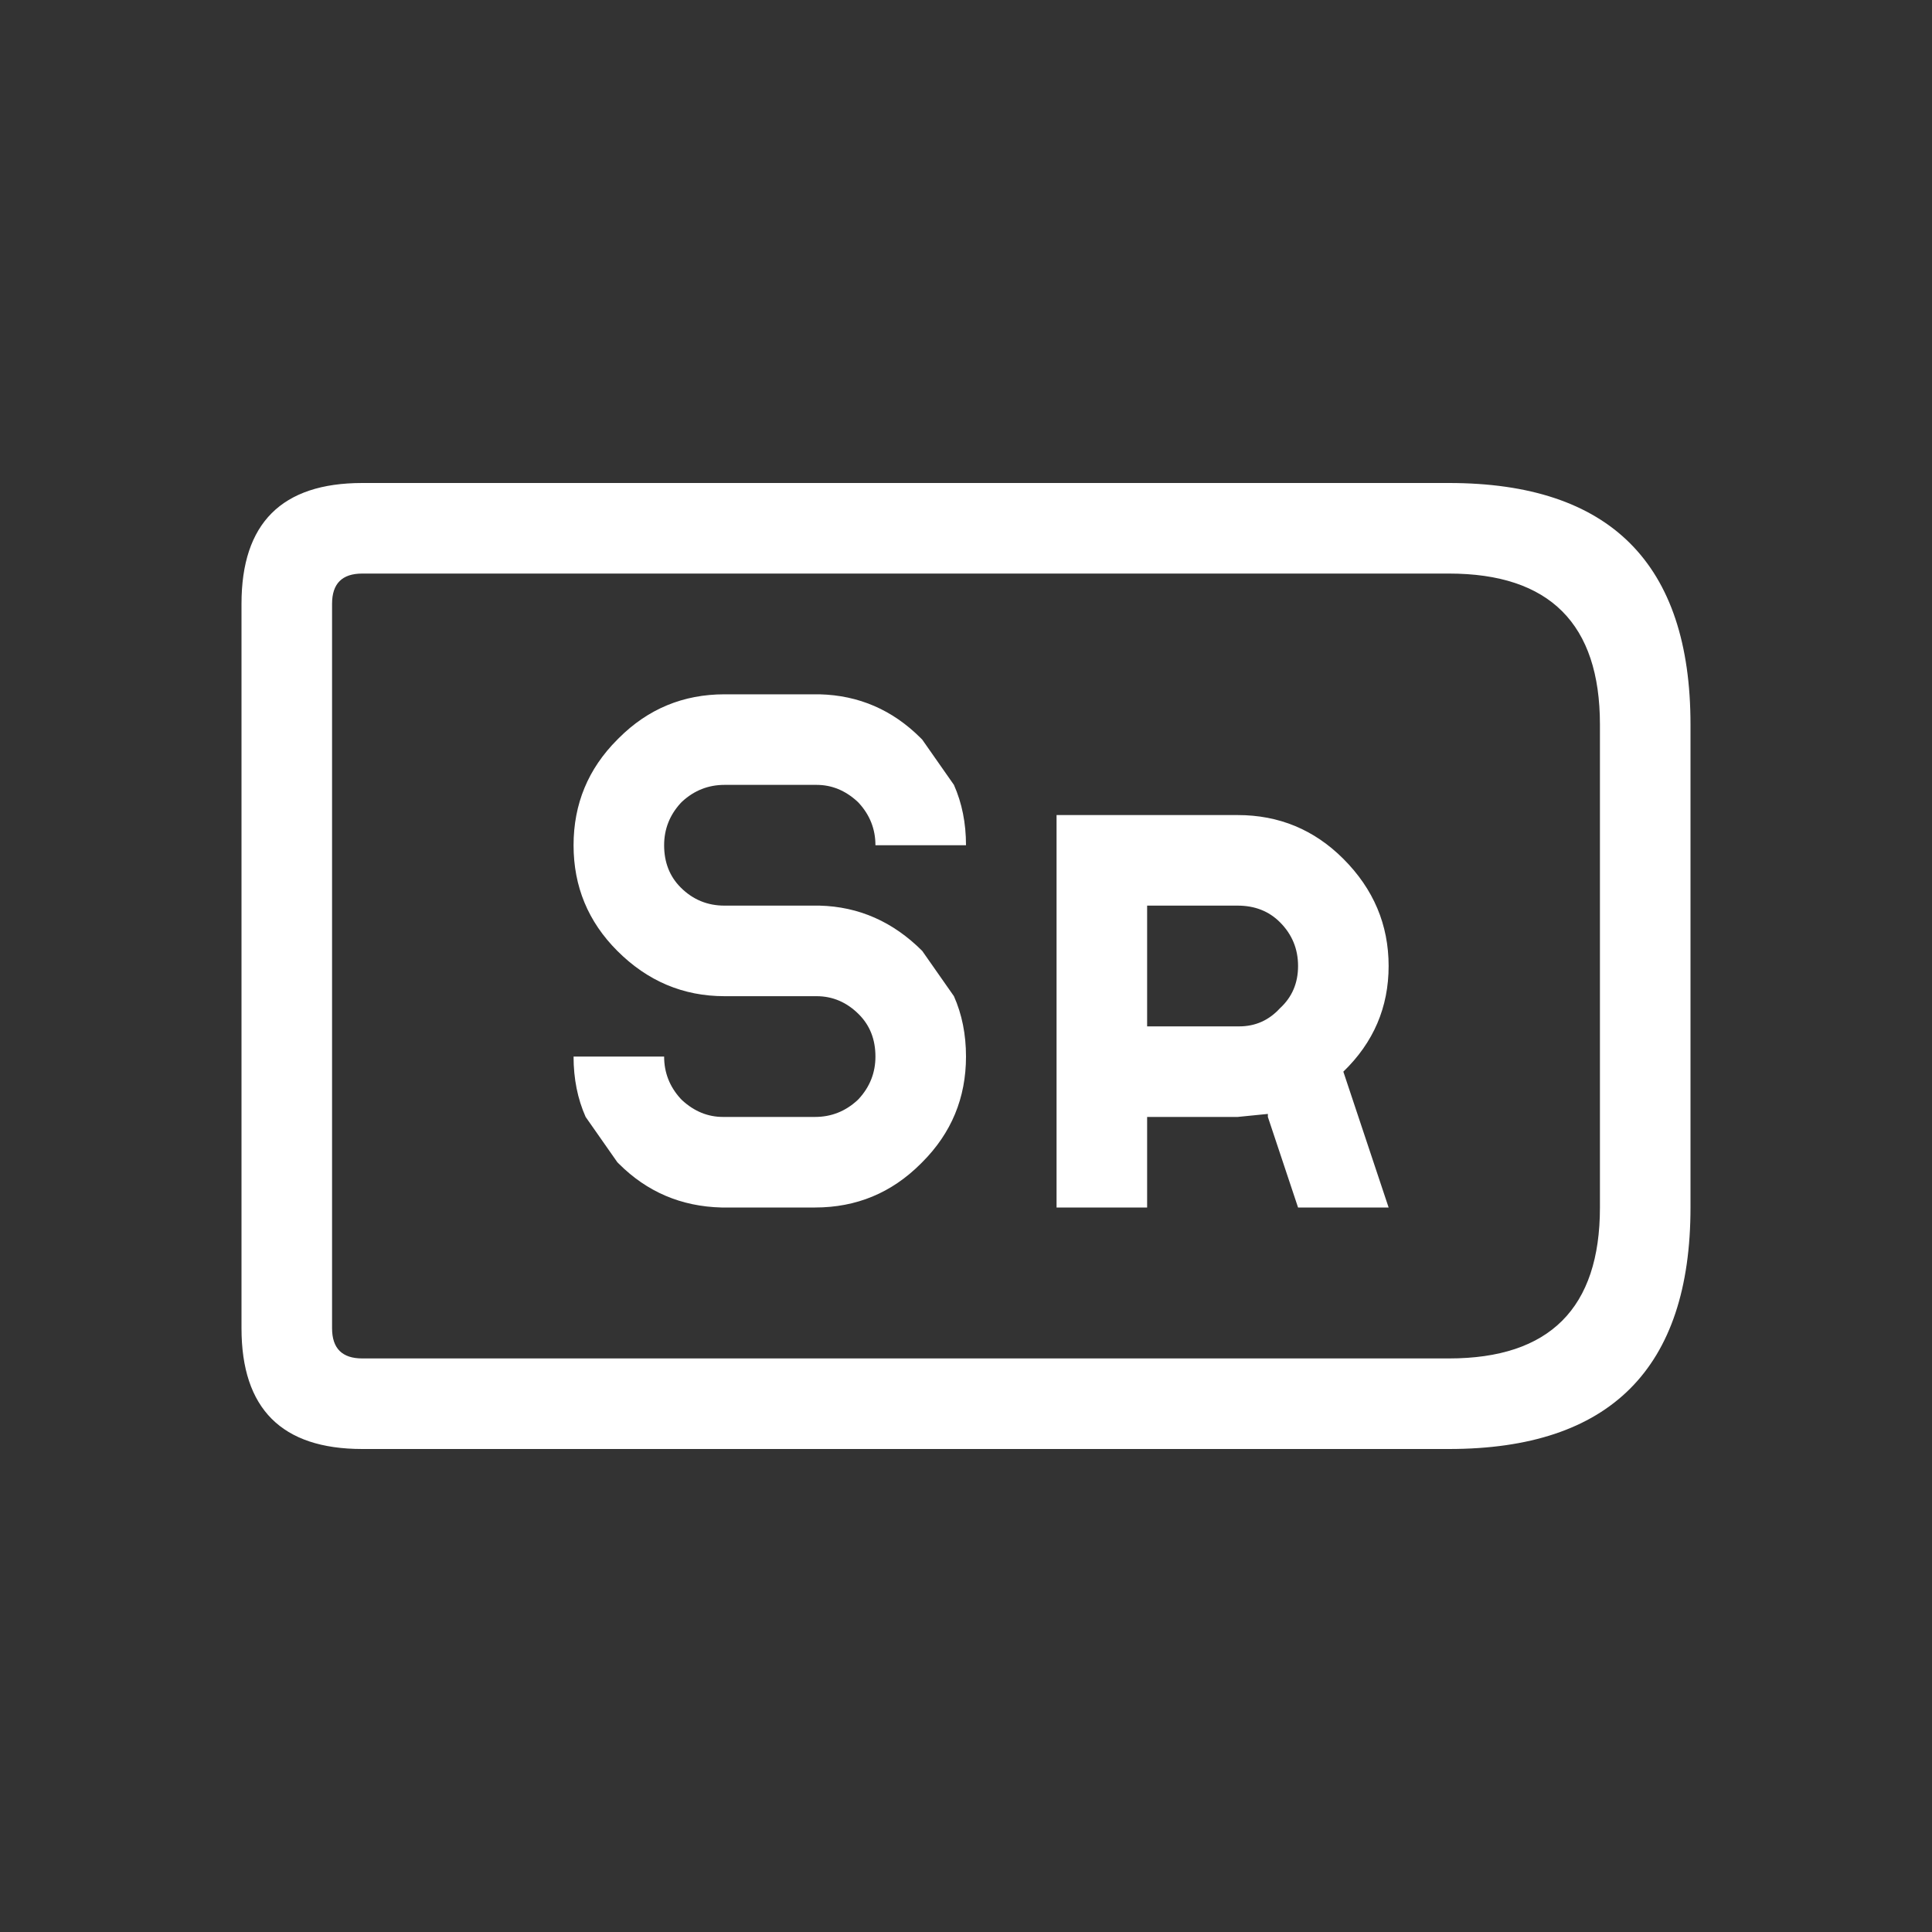 <svg width="64" height="64" xmlns="http://www.w3.org/2000/svg" xmlns:xlink="http://www.w3.org/1999/xlink">
  <rect width="100%" height="100%" fill="#333333" stroke="none"/>
  <defs/>
  <g>
    <path stroke="none" fill="#FFFFFF" d="M53 40 L53 24 Q53 19 48 19 L12 19 Q11 19 11 20 L11 44 Q11 45 12 45 L48 45 Q53 45 53 40 M8 20 Q8 16 12 16 L48 16 Q56 16 56 24 L56 40 Q56 48 48 48 L12 48 Q8 48 8 44 L8 20 M38 34 L41.05 34 Q41.85 34 42.4 33.4 43 32.85 43 32 43 31.15 42.4 30.55 41.85 30 41 30 L38 30 38 34 M41 37 L38 37 38 40 35 40 35 27 41 27 Q43.05 27 44.5 28.45 46 29.95 46 32 46 34.05 44.5 35.5 L46 40 43 40 42 37 42 36.9 41 37 M24 33 Q21.95 33 20.45 31.5 19 30.05 19 28 19 25.95 20.45 24.5 L20.5 24.45 Q21.95 23 24 23 L27.15 23 Q29.1 23.05 30.5 24.45 L30.55 24.5 31.6 26 Q32 26.9 32 28 L29 28 Q29 27.2 28.45 26.6 L28.4 26.55 Q27.8 26 27.05 26 L24 26 Q23.2 26 22.6 26.55 L22.55 26.6 Q22 27.2 22 28 22 28.85 22.55 29.4 23.15 30 24 30 L27.15 30 Q29.1 30.05 30.55 31.5 L31.6 33 Q32 33.9 32 35 32 37.05 30.55 38.5 L30.5 38.55 Q29.05 40 27 40 L23.9 40 Q21.9 39.95 20.5 38.55 L20.45 38.5 19.4 37 Q19 36.1 19 35 L22 35 Q22 35.8 22.55 36.4 L22.6 36.45 Q23.2 37 23.95 37 L27 37 Q27.8 37 28.4 36.45 L28.45 36.4 Q29 35.8 29 35 29 34.15 28.45 33.6 27.85 33 27.05 33 L24 33"/>
  </g>
</svg>